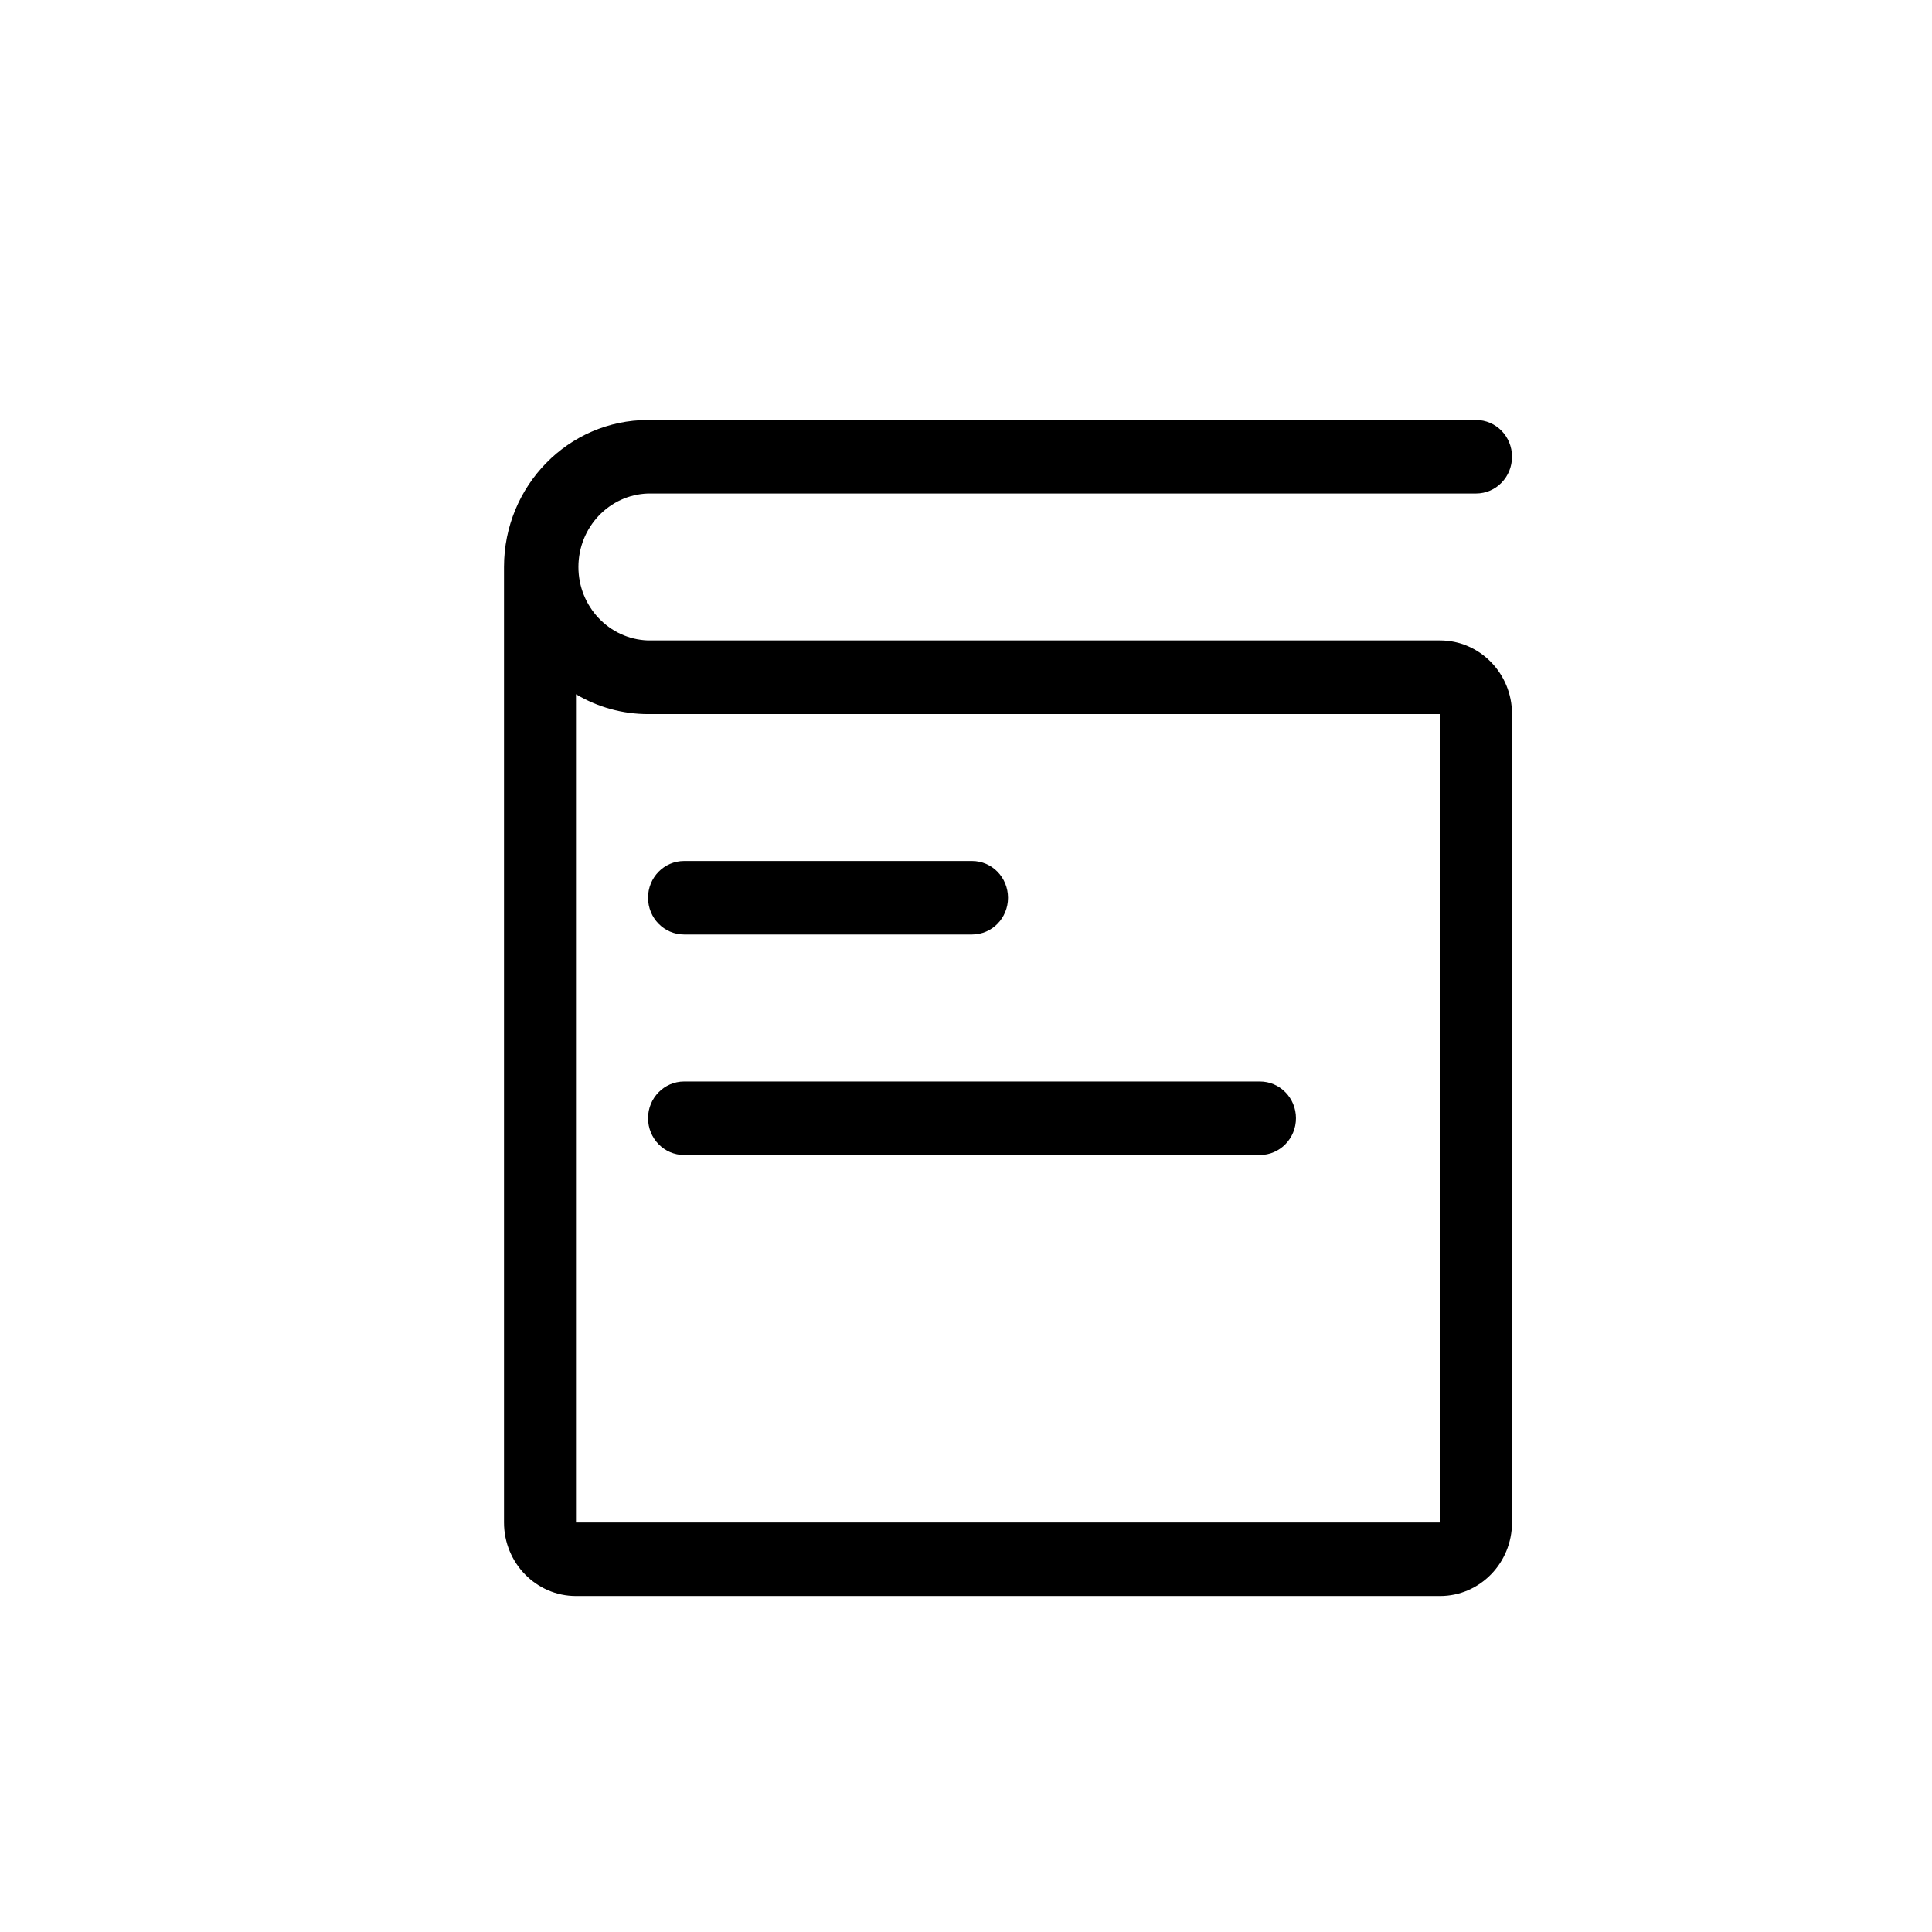 <svg width="23" height="23" viewBox="0 0 23 23" fill="none" xmlns="http://www.w3.org/2000/svg">
<path d="M17.143 18.125V8.501H7.714C7.414 8.501 7.117 8.42 6.857 8.265V18.125H17.143ZM18 18.125C18 18.608 17.617 19 17.143 19H6.857C6.384 19 6 18.608 6 18.125V6.75C6 5.783 6.768 5 7.714 5H17.572C17.809 5 18 5.195 18 5.437C18 5.68 17.809 5.875 17.572 5.875H7.714C7.252 5.89 6.886 6.278 6.886 6.75C6.886 7.221 7.252 7.609 7.714 7.624H17.143C17.616 7.624 18 8.017 18 8.499V18.125ZM8.144 10.25H11.572C11.809 10.25 12 10.446 12 10.688C12 10.93 11.809 11.125 11.572 11.125H8.144C7.907 11.125 7.715 10.93 7.715 10.688C7.714 10.446 7.907 10.25 8.144 10.25ZM8.144 12.875H14.999C15.236 12.875 15.428 13.07 15.428 13.312C15.428 13.554 15.236 13.75 14.999 13.75H8.144C7.907 13.75 7.715 13.554 7.715 13.312C7.714 13.072 7.907 12.875 8.144 12.875Z" fill="black"/>
</svg>
